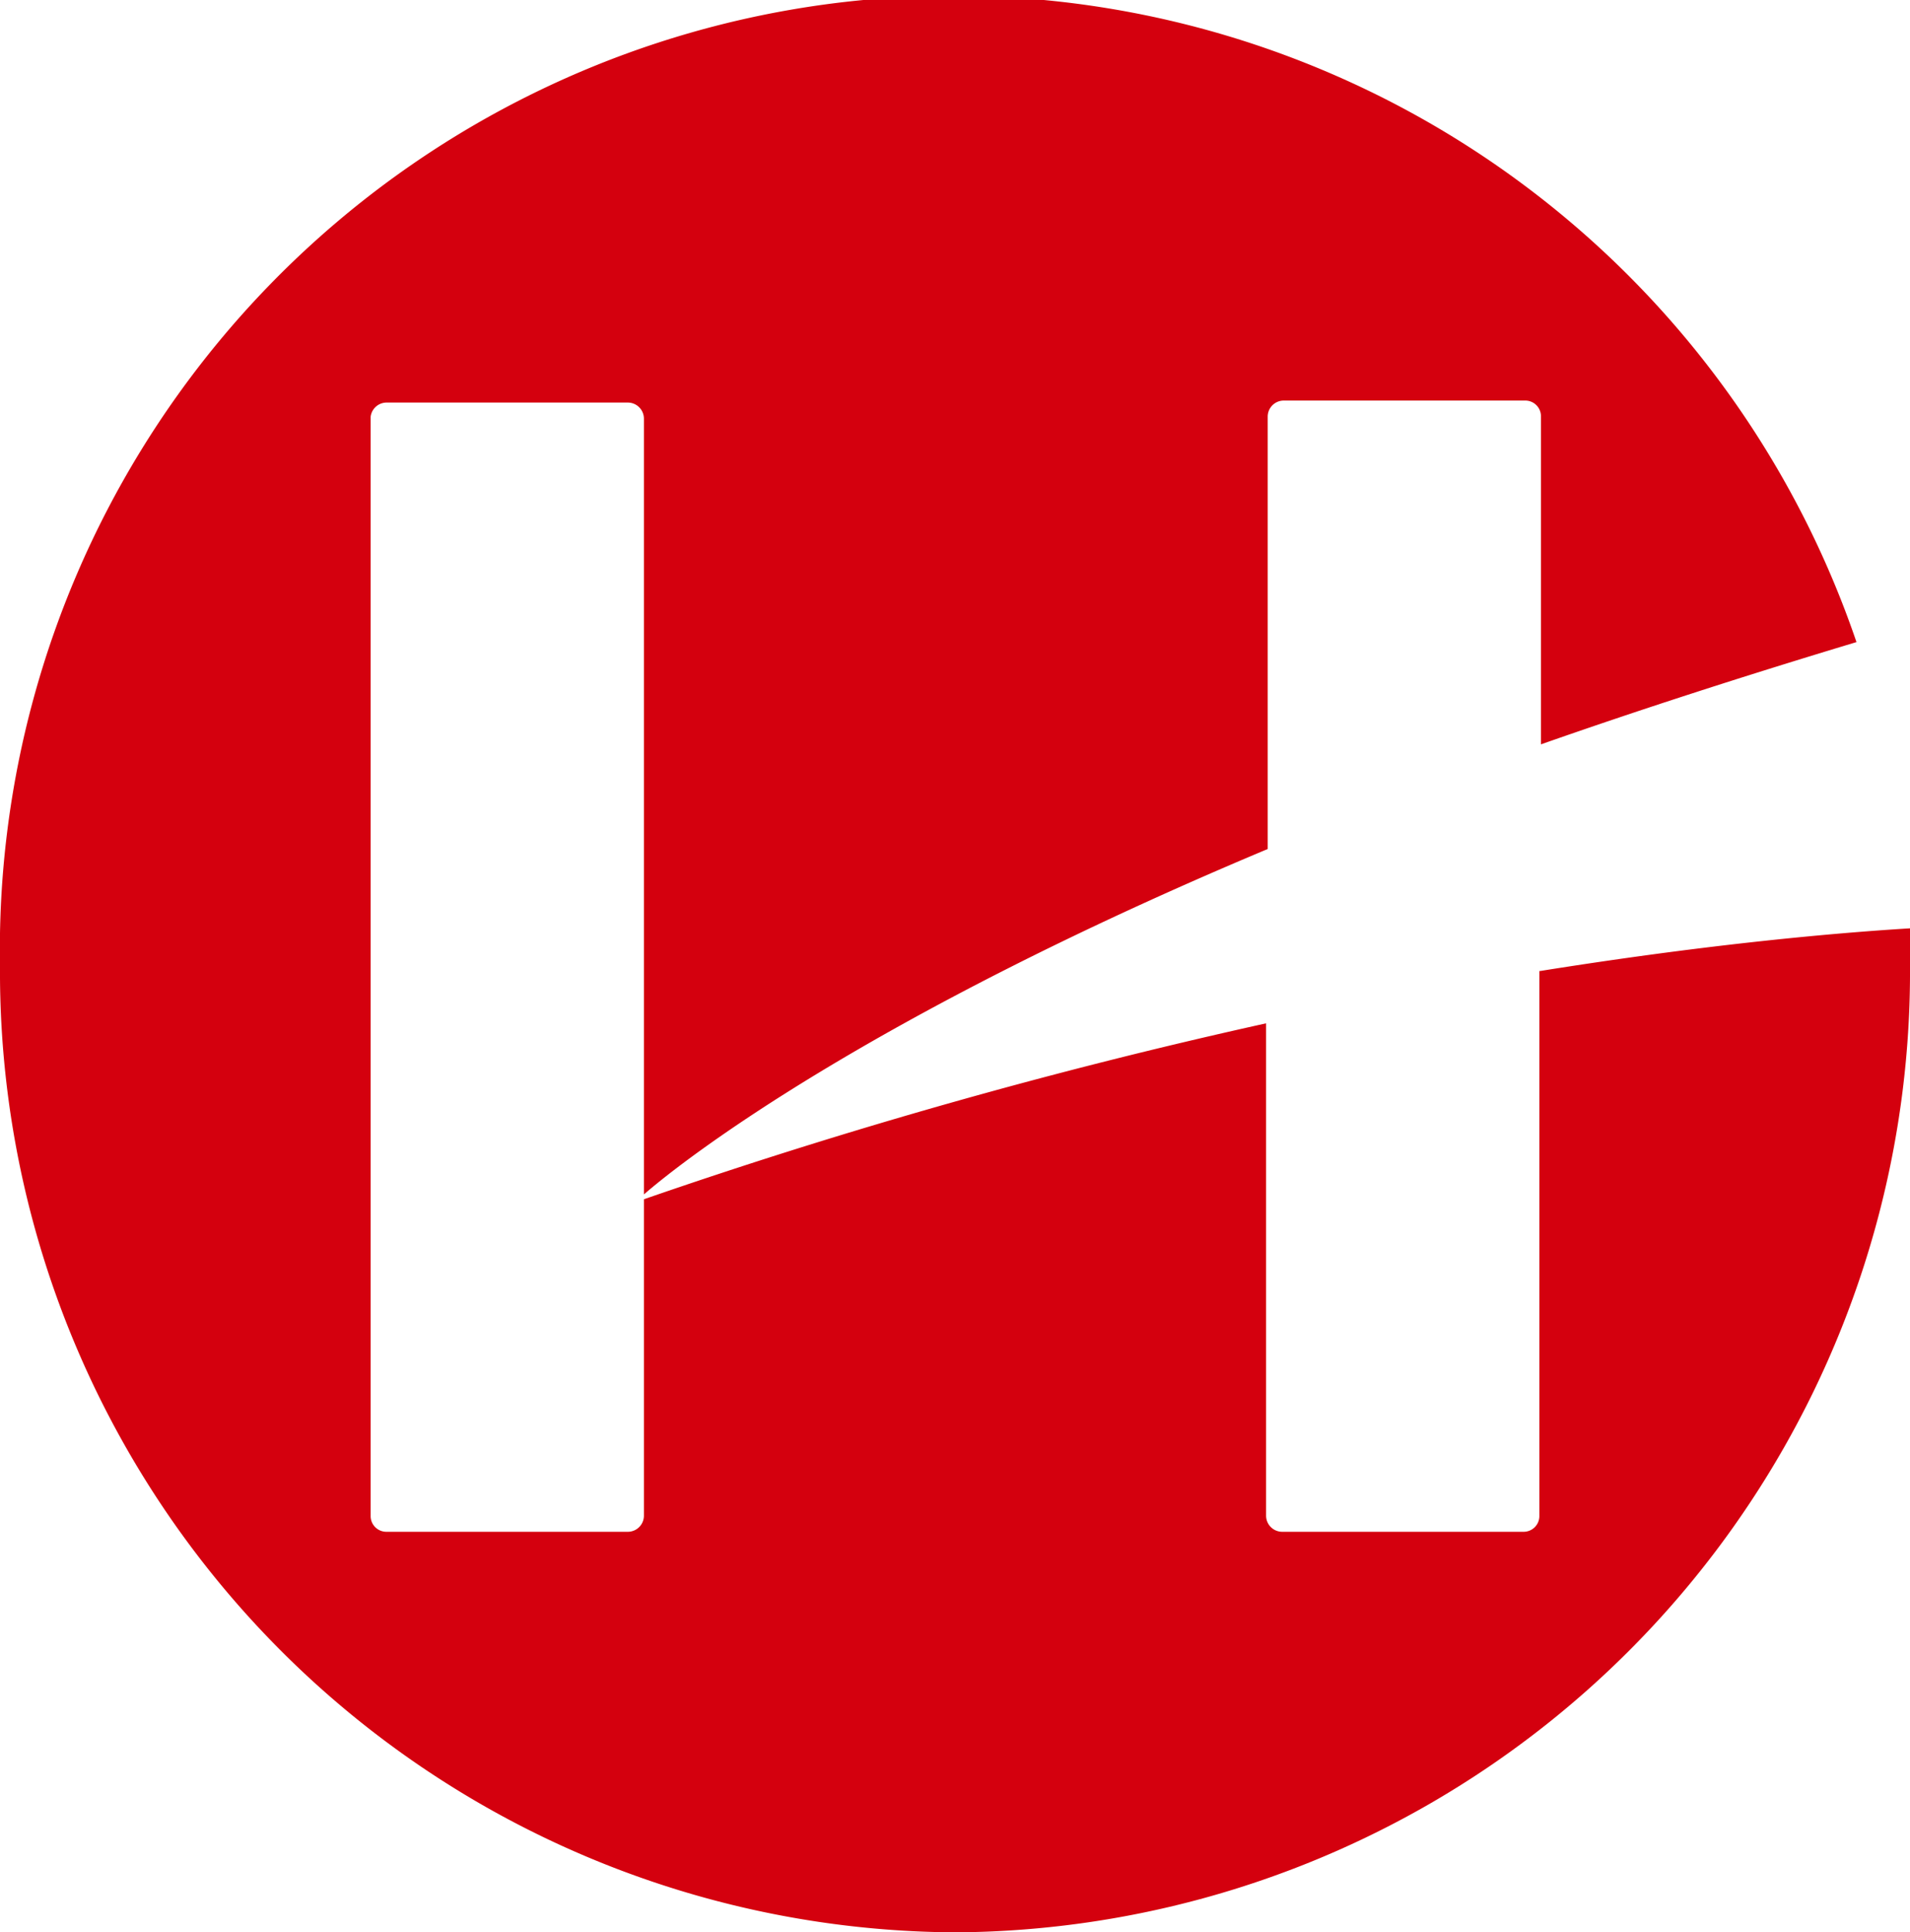<svg xmlns="http://www.w3.org/2000/svg" width="47.46" height="48" viewBox="0 0 47.46 48"><defs><style>.cls-1{fill:#d4000e;}</style></defs><g id="レイヤー_2" data-name="レイヤー 2"><g id="レイヤー_1-2" data-name="レイヤー 1"><path class="cls-1" d="M38.25,24.12V37.65a.39.39,0,0,1-.39.4h-6a.4.4,0,0,1-.4-.4V25.42A139.24,139.24,0,0,0,16,29.79v7.86a.4.4,0,0,1-.4.4h-6a.39.39,0,0,1-.39-.4V10.35A.4.4,0,0,1,9.6,10h6a.4.4,0,0,1,.4.4V29.67c1-.87,5.55-4.41,15.5-8.58V10.35a.4.4,0,0,1,.4-.4h6a.39.39,0,0,1,.39.4v8.14q3.59-1.26,7.84-2.54A23.7,23.7,0,0,0,0,24,23.86,23.86,0,0,0,23.73,48,23.86,23.86,0,0,0,47.46,24c0-.31,0-.63,0-.94-2.12.13-5.25.43-9.19,1.06"/></g></g></svg>